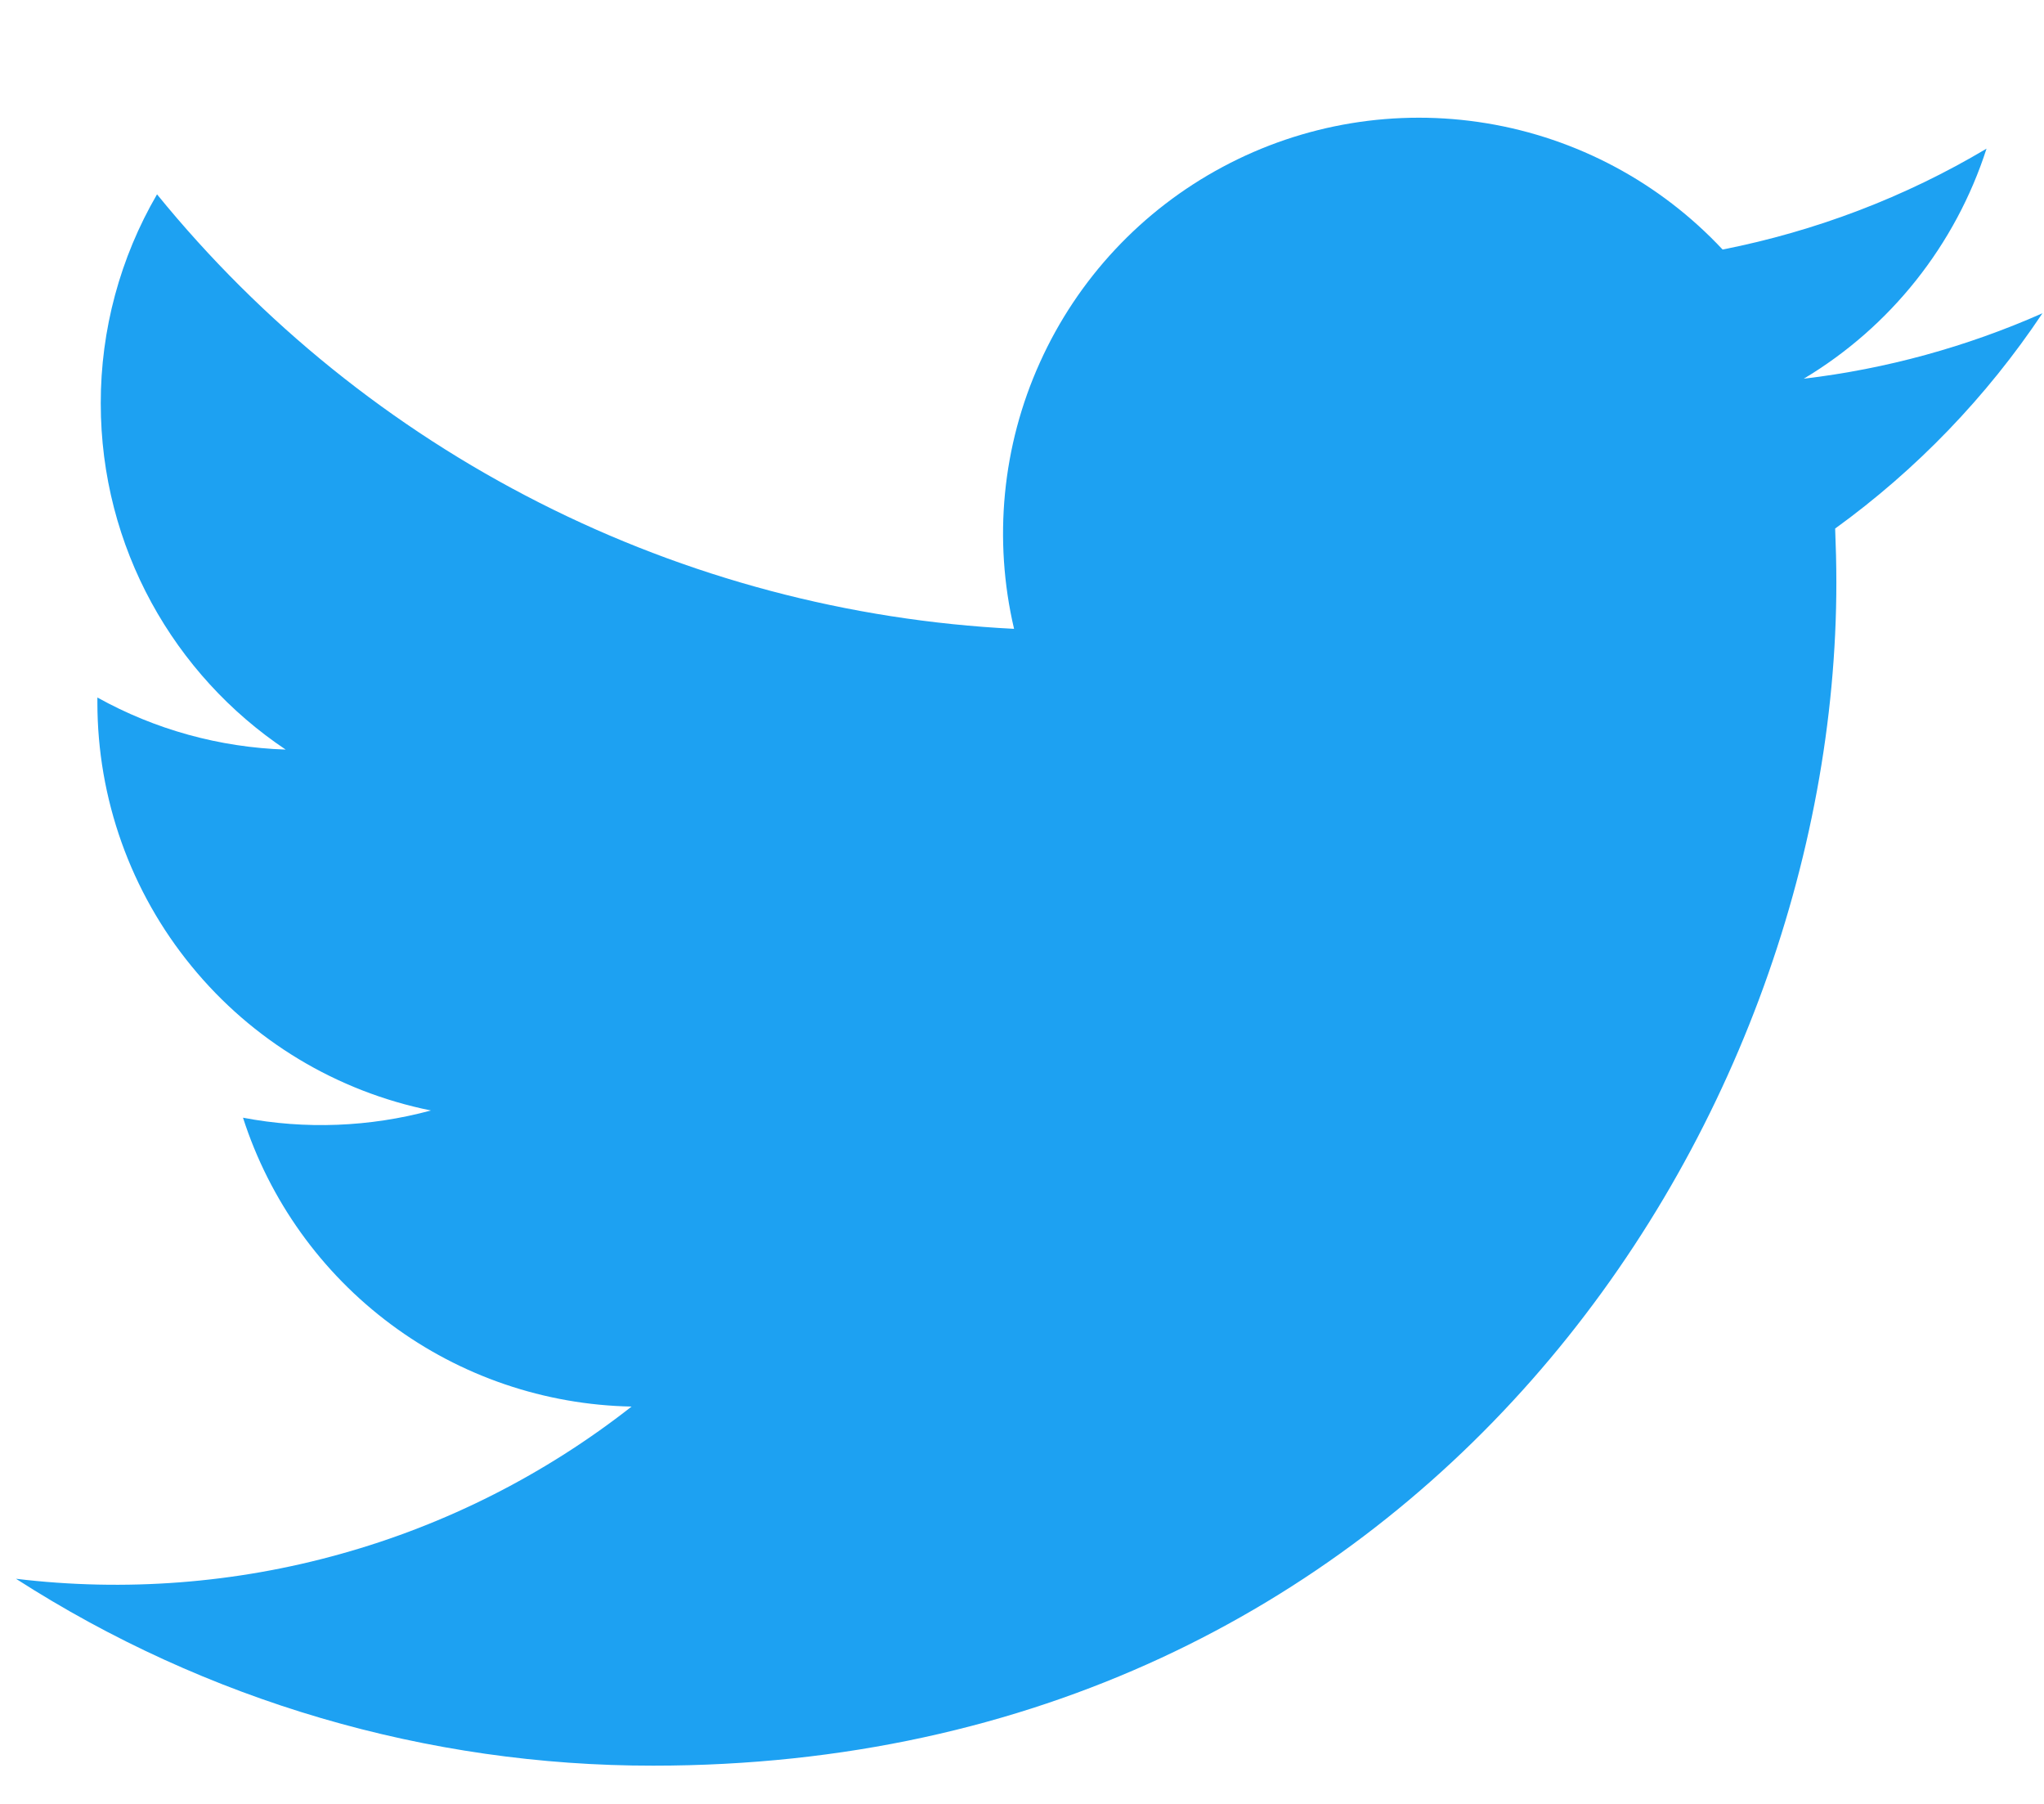 <svg width="17" height="15" viewBox="0 0 17 15" fill="none" xmlns="http://www.w3.org/2000/svg">
<path d="M16.987 2.605C16.356 2.884 15.687 3.068 15.002 3.149C15.724 2.717 16.264 2.037 16.522 1.236C15.844 1.64 15.101 1.922 14.327 2.075C13.806 1.518 13.116 1.149 12.364 1.025C11.613 0.901 10.841 1.028 10.169 1.388C9.497 1.747 8.962 2.319 8.649 3.014C8.335 3.708 8.26 4.487 8.434 5.229C7.059 5.16 5.714 4.803 4.486 4.18C3.258 3.558 2.175 2.684 1.306 1.616C0.999 2.143 0.837 2.744 0.838 3.354C0.838 4.553 1.449 5.613 2.376 6.233C1.827 6.215 1.29 6.067 0.81 5.8V5.842C0.81 6.641 1.086 7.415 1.592 8.033C2.097 8.652 2.801 9.076 3.584 9.234C3.074 9.372 2.54 9.393 2.021 9.294C2.242 9.981 2.672 10.582 3.252 11.013C3.831 11.444 4.531 11.682 5.253 11.696C4.535 12.259 3.714 12.676 2.835 12.921C1.957 13.167 1.038 13.237 0.133 13.128C1.714 14.144 3.554 14.684 5.433 14.682C11.795 14.682 15.273 9.413 15.273 4.843C15.273 4.694 15.269 4.543 15.263 4.395C15.939 3.906 16.523 3.3 16.987 2.605Z" fill="#1DA1F2"/>
</svg>

